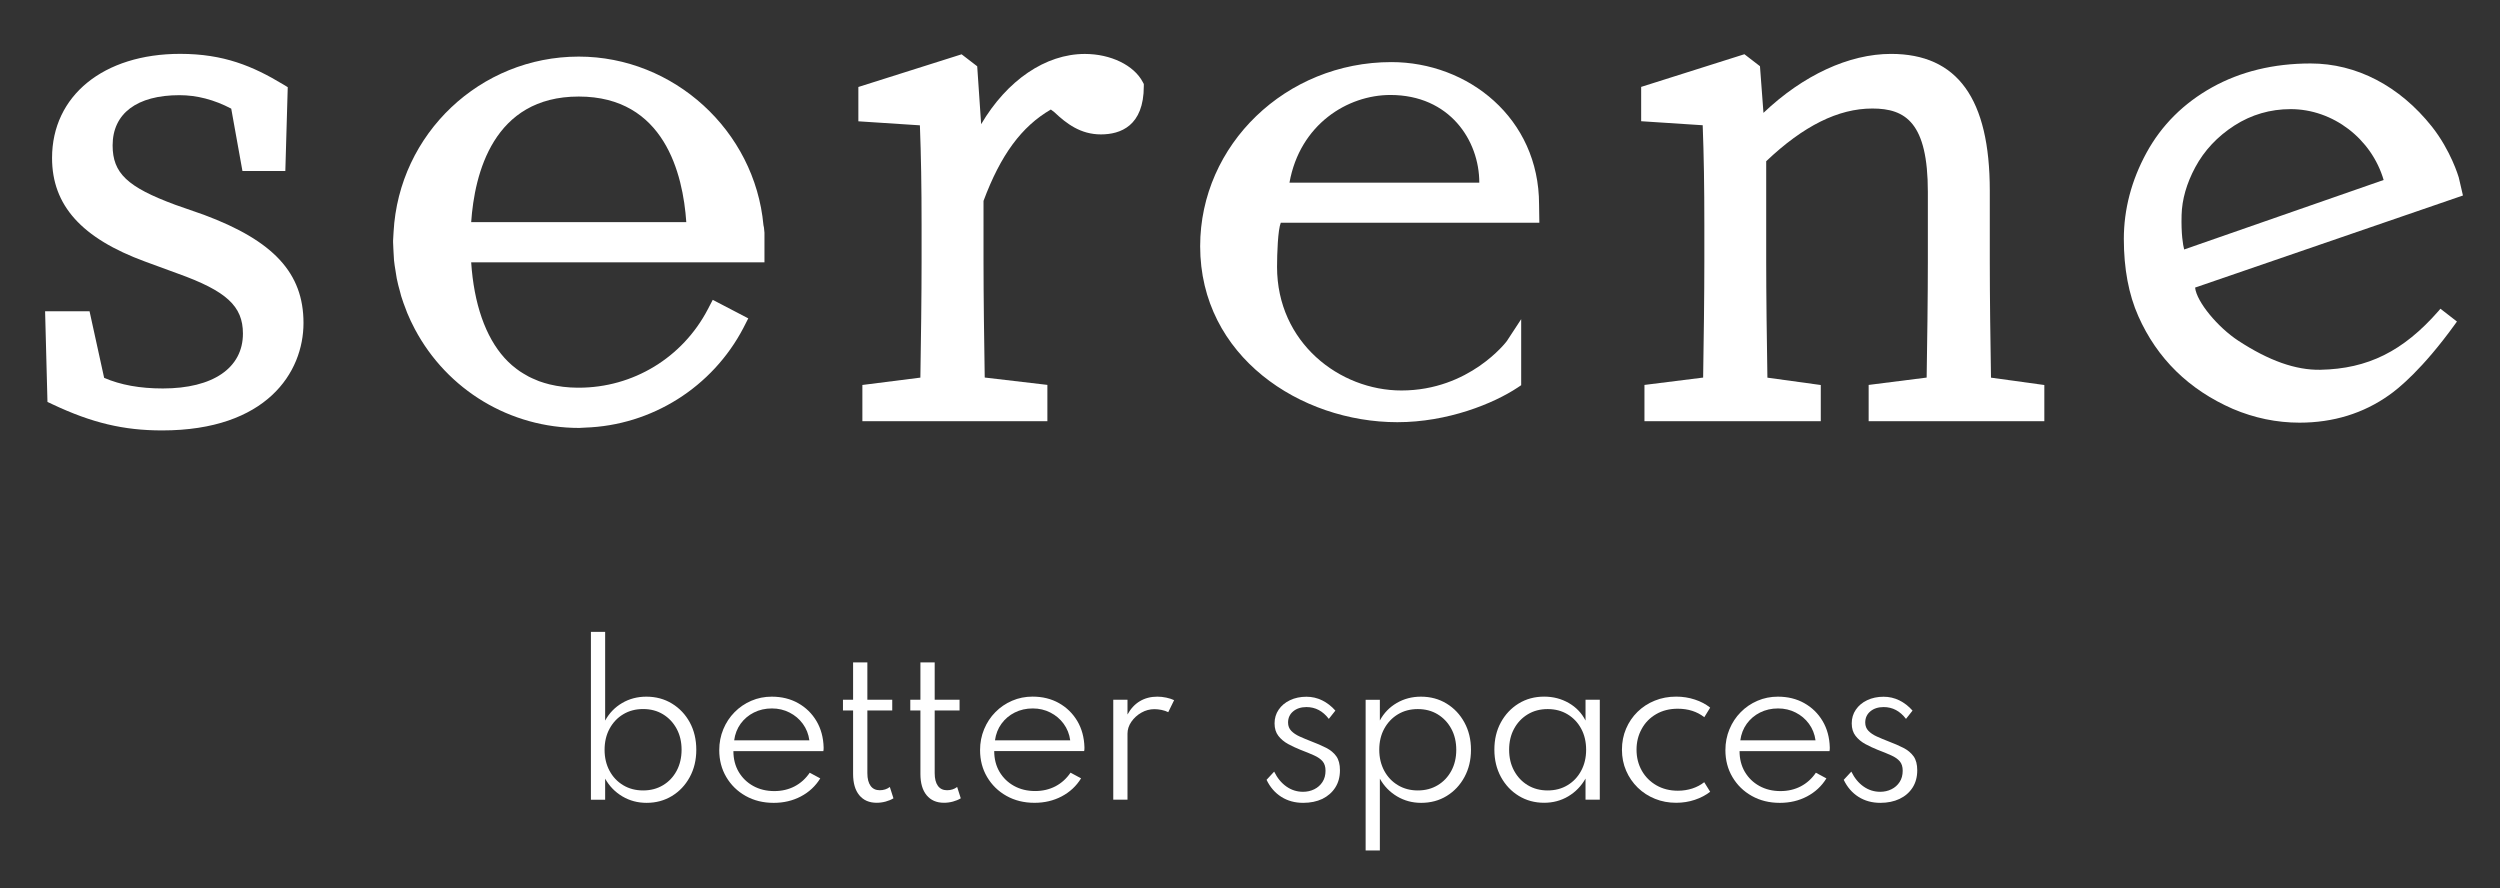 <svg xmlns="http://www.w3.org/2000/svg" xmlns:xlink="http://www.w3.org/1999/xlink" id="Capa_1" x="0px" y="0px" viewBox="0 0 622 221" style="enable-background:new 0 0 622 221;" xml:space="preserve"><rect x="0" y="0" width="622" height="221" fill="#333333" stroke="none"/><style type="text/css">	.st0{display:none;}	.st1{display:inline;}	.st2{fill:#C14729;}	.st3{fill:#FFFFFF;}</style><g class="st0">	<g class="st1">		<path class="st2" d="M50.72,53.44l-7.12-2.49c-11.94-4.42-15.58-7.87-15.58-14.78c0-7.94,6.06-12.49,16.63-12.49   c4.33,0,8.66,1.13,12.88,3.35l2.79,15.52h10.67l0.6-20.86l-1.12-0.68c-7.56-4.56-14.81-7.61-25.65-7.61   c-19.06,0-31.87,10.41-31.87,25.91c0,11.79,7.36,19.97,23.15,25.77l8.12,2.98c12.13,4.35,16.22,8.12,16.22,14.94   c0,8.55-7.45,13.65-19.93,13.65c-5.71,0-10.5-0.87-14.6-2.64l-3.63-16.56H11.22l0.59,22.55l1.25,0.59   c9.79,4.62,17.69,6.5,27.27,6.5c25.96,0,35.18-14.4,35.18-26.74C75.51,67.97,68.1,59.91,50.72,53.44z"></path>		<path class="st2" d="M229.29,56.04v8.94c0,8.21-0.15,20.21-0.3,28.97l-14.43,1.83v9.02h46.03v-9.04l-15.59-1.83   c-0.14-8.38-0.3-20.51-0.3-28.95V49.98c4.27-11.45,9.47-18.51,16.75-22.73l0.87,0.66c3.04,2.88,6.55,5.53,11.58,5.53   c4.87,0,10.68-2.08,10.68-12.01V20.9l-0.26-0.49c-2.19-4.18-7.98-6.99-14.4-6.99c-9.81,0-19.39,6.58-25.81,17.48l-0.98-14.41   l-3.88-2.98l-25.69,8.13v8.54l15.31,1C229.16,38.79,229.29,46.32,229.29,56.04z"></path>		<path class="st2" d="M495.06,64.97V47.43c0-22.89-8.04-34.02-24.58-34.02c-10.46,0-21.89,5.31-31.73,14.67l-0.87-11.61l-3.87-2.98   l-25.69,8.13v8.54l15.31,1c0.29,7.61,0.41,15.14,0.41,24.87v8.94c0,8.16-0.15,20.17-0.3,28.97l-14.6,1.83v9.02h43.87v-9   l-13.28-1.83c-0.15-8.82-0.3-20.85-0.3-28.99V40.11C448.73,31.29,457.37,27,465.84,27c8.29,0,13.81,3.53,13.81,20.76v17.21   c0,8.64-0.16,20.71-0.3,28.97l-14.43,1.83v9.02h43.71v-9l-13.27-1.83C495.21,85.33,495.06,73.54,495.06,64.97z"></path>		<path class="st2" d="M186.17,79.21l-8.84-4.61l-1.23,2.36c-6.28,12.03-18.59,19.5-32.1,19.5l-0.33,0   c-2.44-0.02-4.72-0.29-6.95-0.83c-0.88-0.22-1.76-0.49-2.61-0.79c-0.13-0.05-0.25-0.1-0.45-0.19l-0.37-0.16   c-0.59-0.24-1.17-0.49-1.71-0.77c-0.38-0.2-0.74-0.42-1.25-0.72l-0.2-0.12c-0.27-0.16-0.53-0.32-0.78-0.49   c-0.54-0.37-1.07-0.78-1.58-1.2l-0.43-0.35c-0.67-0.59-1.25-1.16-1.82-1.79c-4.75-5.27-7.61-13.49-8.29-23.79h72.97l0-7.37   l-0.13-1.29l-0.12-0.57c-2.15-23.53-22.33-41.95-45.95-41.95c-24.52,0-44.76,19.18-46.08,43.66l-0.08,1.4   c-0.02,0.22-0.03,0.44-0.04,0.71v0.42c0,0.55,0.04,1.09,0.07,1.63l0.07,1.28c0.02,0.52,0.04,1.04,0.09,1.56   c0.09,0.87,0.22,1.73,0.37,2.59l0.14,0.89c0.05,0.35,0.1,0.7,0.17,1.05c0.22,1.13,0.5,2.18,0.82,3.31l0.09,0.35   c0.06,0.25,0.12,0.51,0.19,0.73c0.34,1.11,0.75,2.26,1.28,3.59l0.06,0.17c0.06,0.17,0.12,0.33,0.17,0.45   c0.54,1.31,1.16,2.62,1.9,4.02c8.06,15.16,23.71,24.58,40.88,24.58c0,0,0,0,0,0l1.45-0.08c16.6-0.54,31.7-10.05,39.41-24.81   L186.17,79.21z M117.23,55.27c0.82-12.02,5.47-31.25,26.76-31.25c21.29,0,25.94,19.23,26.76,31.25H117.23z"></path>		<path class="st2" d="M377.6,96.42l0.87-0.58l0-16.43l-3.57,5.45c-0.09,0.14-9.29,12.29-26.23,12.29   c-15.38,0-30.94-11.91-30.94-30.75c0-3.34,0.21-9.24,0.93-10.99h64.33l-0.07-4.55c0-21.49-17.67-35.41-36.75-35.41   c-26.23,0-47.57,20.55-47.57,45.81c0,27.41,24.95,43.78,49.06,43.78C360.16,105.05,371.6,100.41,377.6,96.42z M345.92,23.63   c14.77,0,22.13,11.33,22.13,21.81h-47.23C323.43,30.91,335.3,23.63,345.92,23.63z"></path>		<path class="st2" d="M606.69,77.39c-8.77,10-17.56,14.37-29.37,14.61c-6.14,0.11-12.83-2.25-20.46-7.25   c-5.05-3.31-10.34-9.64-10.72-13.2l66.64-22.91l-1.04-4.49c-0.08-0.27-1.98-6.7-6.69-12.66c-8.05-10.12-18.76-15.7-30.18-15.7   c-9.18,0-17.42,2-24.5,5.94c-7.09,3.95-12.59,9.43-16.33,16.29c-3.73,6.84-5.63,14.06-5.63,21.44c0,7.36,1.21,13.83,3.61,19.21   c4.66,10.52,12.57,18.28,23.51,23.06c5.33,2.27,10.91,3.43,16.59,3.43c8.39,0,15.9-2.31,22.31-6.87   c2.22-1.55,8.27-6.38,16.4-17.65l0.46-0.64l-4.11-3.19L606.69,77.39z M542.78,53.51c0.1-3.89,1.25-7.89,3.4-11.89   c2.25-4.19,5.54-7.69,9.76-10.4c4.21-2.7,8.92-4.07,13.98-4.07c10.52,0,20.13,7.37,23.13,17.63l-49.63,17.29   C543.13,60.98,542.65,58.25,542.78,53.51z"></path>	</g>	<g class="st1">		<path class="st2" d="M167.19,175.05c-1.88-1.15-4.01-1.72-6.38-1.72c-2.22,0-4.23,0.53-6.02,1.58c-1.8,1.05-3.21,2.51-4.23,4.37   v-22.07h-3.54v41.76h3.54v-5.24c1.05,1.88,2.49,3.35,4.3,4.42c1.81,1.07,3.82,1.6,6.02,1.6c2.33,0,4.43-0.57,6.29-1.7   c1.86-1.13,3.34-2.69,4.43-4.69c1.09-1.99,1.64-4.26,1.64-6.82c0-2.54-0.54-4.8-1.61-6.79   C170.55,177.77,169.07,176.2,167.19,175.05z M168.35,191.77c-0.82,1.53-1.95,2.73-3.39,3.59c-1.44,0.87-3.09,1.3-4.95,1.3   c-1.86,0-3.52-0.43-4.96-1.3c-1.45-0.87-2.58-2.06-3.4-3.59c-0.82-1.53-1.23-3.27-1.23-5.21c0-1.97,0.41-3.73,1.24-5.26   c0.83-1.53,1.96-2.73,3.4-3.59c1.44-0.87,3.09-1.3,4.95-1.3c1.86,0,3.51,0.43,4.94,1.3c1.43,0.87,2.56,2.06,3.39,3.59   c0.83,1.53,1.24,3.28,1.24,5.26C169.57,188.5,169.17,190.24,168.35,191.77z"></path>		<path class="st2" d="M198.57,174.94c-1.92-1.08-4.11-1.61-6.57-1.61c-1.8,0-3.49,0.34-5.07,1.02c-1.59,0.68-2.98,1.63-4.17,2.84   c-1.2,1.21-2.13,2.63-2.8,4.24c-0.67,1.61-1.01,3.35-1.01,5.21c0,2.48,0.58,4.71,1.75,6.69c1.17,1.98,2.77,3.55,4.82,4.7   c2.05,1.15,4.37,1.72,6.98,1.72c2.48,0,4.73-0.53,6.76-1.6c2.03-1.07,3.64-2.57,4.82-4.49l-2.62-1.41c-1,1.47-2.25,2.6-3.75,3.39   c-1.5,0.78-3.18,1.18-5.06,1.18c-1.97,0-3.73-0.43-5.26-1.28s-2.73-2.02-3.61-3.51c-0.87-1.49-1.31-3.21-1.31-5.15h22.38   c0.03-0.18,0.05-0.33,0.06-0.45c0.01-0.12,0.01-0.28,0.01-0.47c-0.07-2.48-0.66-4.66-1.78-6.56   C202.01,177.5,200.49,176.02,198.57,174.94z M182.66,184.2c0.21-1.57,0.75-2.95,1.61-4.14c0.87-1.19,1.97-2.12,3.31-2.79   s2.83-1.01,4.47-1.01c1.59,0,3.05,0.34,4.38,1.02c1.34,0.68,2.44,1.61,3.31,2.8c0.87,1.19,1.42,2.56,1.63,4.11H182.66z"></path>		<path class="st2" d="M218.88,196.61c-0.99,0-1.75-0.36-2.28-1.09c-0.53-0.73-0.8-1.78-0.8-3.16v-15.59h6.19v-2.67h-6.19v-9.3   h-3.55v9.3h-2.52v2.67h2.52v15.78c0,2.28,0.51,4.05,1.54,5.3s2.47,1.88,4.33,1.88c0.74,0,1.49-0.1,2.23-0.3   c0.74-0.2,1.39-0.47,1.94-0.81l-0.9-2.82C220.68,196.34,219.84,196.61,218.88,196.61z"></path>		<path class="st2" d="M235.63,196.61c-0.99,0-1.75-0.36-2.28-1.09c-0.53-0.73-0.8-1.78-0.8-3.16v-15.59h6.19v-2.67h-6.19v-9.3   h-3.55v9.3h-2.52v2.67h2.52v15.78c0,2.28,0.51,4.05,1.54,5.3s2.47,1.88,4.33,1.88c0.74,0,1.49-0.1,2.23-0.3   c0.74-0.2,1.39-0.47,1.94-0.81l-0.9-2.82C237.43,196.34,236.59,196.61,235.63,196.61z"></path>		<path class="st2" d="M268.97,193.65l-2.62-1.41c-1,1.47-2.25,2.6-3.75,3.39c-1.5,0.78-3.18,1.18-5.06,1.18   c-1.97,0-3.73-0.43-5.26-1.28c-1.53-0.85-2.73-2.02-3.61-3.51c-0.87-1.49-1.31-3.21-1.31-5.15h22.38   c0.03-0.18,0.05-0.33,0.06-0.45c0.01-0.12,0.01-0.28,0.01-0.47c-0.07-2.48-0.66-4.66-1.78-6.56c-1.13-1.89-2.65-3.38-4.57-4.46   c-1.92-1.08-4.11-1.61-6.57-1.61c-1.8,0-3.49,0.34-5.07,1.02c-1.59,0.68-2.98,1.63-4.17,2.84c-1.2,1.21-2.13,2.63-2.8,4.24   c-0.67,1.61-1.01,3.35-1.01,5.21c0,2.48,0.58,4.71,1.75,6.69c1.17,1.98,2.77,3.55,4.82,4.7c2.05,1.15,4.37,1.72,6.98,1.72   c2.48,0,4.73-0.53,6.76-1.6C266.18,197.07,267.79,195.57,268.97,193.65z M249.17,180.06c0.87-1.19,1.97-2.12,3.31-2.79   s2.83-1.01,4.47-1.01c1.59,0,3.05,0.34,4.38,1.02c1.34,0.68,2.44,1.61,3.31,2.8c0.87,1.19,1.42,2.56,1.63,4.11h-18.72   C247.77,182.63,248.3,181.25,249.17,180.06z"></path>		<path class="st2" d="M280.52,177.77v-3.67h-3.54v24.86h3.54v-16.41c0-1.05,0.32-2.04,0.96-2.97c0.64-0.93,1.47-1.69,2.49-2.27   c1.02-0.58,2.1-0.87,3.25-0.87c0.57,0,1.16,0.07,1.78,0.19c0.62,0.13,1.18,0.32,1.66,0.56l1.46-2.99   c-0.55-0.26-1.2-0.47-1.95-0.63c-0.75-0.16-1.49-0.24-2.22-0.24c-1.65,0-3.1,0.38-4.36,1.13   C282.34,175.21,281.32,176.31,280.52,177.77z"></path>		<path class="st2" d="M332.21,195.95c0.78-1.21,1.17-2.65,1.17-4.32c0-1.46-0.3-2.61-0.9-3.46c-0.6-0.85-1.44-1.55-2.51-2.1   c-1.08-0.55-2.34-1.1-3.8-1.65c-1-0.39-1.94-0.78-2.8-1.17c-0.87-0.39-1.57-0.86-2.1-1.41c-0.53-0.55-0.8-1.24-0.8-2.06   c0-1.15,0.42-2.08,1.27-2.79c0.85-0.71,1.95-1.07,3.31-1.07c2.22,0,4.07,0.98,5.56,2.94l1.63-2.06c-0.97-1.1-2.07-1.95-3.29-2.55   c-1.22-0.6-2.53-0.9-3.92-0.9c-1.52,0-2.88,0.29-4.08,0.86c-1.2,0.57-2.14,1.36-2.82,2.36c-0.68,0.99-1.02,2.13-1.02,3.41   c0,1.26,0.32,2.3,0.96,3.12c0.64,0.82,1.45,1.49,2.44,2.03c0.99,0.53,2.01,1.01,3.06,1.43c1.36,0.52,2.5,0.98,3.41,1.4   c0.91,0.41,1.61,0.9,2.09,1.47s0.72,1.34,0.72,2.33c0,1.08-0.25,2.02-0.76,2.8c-0.51,0.79-1.19,1.39-2.04,1.81   c-0.85,0.42-1.78,0.63-2.8,0.63c-1.52,0-2.91-0.44-4.15-1.32c-1.25-0.88-2.26-2.12-3.03-3.7l-1.89,2.04   c0.87,1.83,2.1,3.24,3.67,4.24c1.57,0.99,3.38,1.49,5.44,1.49c1.8,0,3.39-0.33,4.77-0.98   C330.35,198.1,331.43,197.17,332.21,195.95z"></path>		<path class="st2" d="M359.91,175.05c-1.88-1.15-4.01-1.72-6.38-1.72c-2.2,0-4.21,0.52-6.01,1.57c-1.8,1.04-3.21,2.5-4.21,4.36   v-5.15h-3.54v37.49h3.54v-17.87c1.05,1.88,2.49,3.35,4.3,4.42c1.81,1.07,3.8,1.6,5.97,1.6c2.38,0,4.5-0.57,6.37-1.72   c1.87-1.15,3.34-2.72,4.42-4.72c1.08-2,1.61-4.25,1.61-6.76c0-2.54-0.54-4.8-1.63-6.79C363.27,177.77,361.79,176.2,359.91,175.05z    M361.09,191.78c-0.82,1.52-1.95,2.72-3.39,3.58c-1.44,0.87-3.09,1.3-4.95,1.3c-1.85,0-3.49-0.43-4.94-1.3   c-1.45-0.87-2.59-2.06-3.41-3.59c-0.82-1.53-1.24-3.27-1.24-5.23c0-1.97,0.41-3.72,1.24-5.24c0.83-1.52,1.96-2.71,3.4-3.58   c1.44-0.87,3.09-1.3,4.95-1.3s3.51,0.43,4.94,1.3c1.43,0.87,2.56,2.06,3.39,3.59c0.83,1.53,1.24,3.28,1.24,5.26   C362.32,188.52,361.91,190.26,361.09,191.78z"></path>		<path class="st2" d="M394.48,179.27c-0.95-1.86-2.35-3.32-4.18-4.37c-1.83-1.05-3.87-1.58-6.12-1.58c-2.36,0-4.48,0.57-6.35,1.72   c-1.87,1.15-3.34,2.72-4.42,4.7c-1.08,1.98-1.61,4.24-1.61,6.76c0,2.56,0.55,4.83,1.64,6.82c1.09,1.99,2.57,3.56,4.44,4.7   c1.87,1.14,3.97,1.71,6.3,1.71c2.2,0,4.2-0.53,6-1.6c1.8-1.07,3.23-2.54,4.3-4.42v5.24h3.55V174.1h-3.55V179.27z M393.39,191.77   c-0.82,1.53-1.95,2.73-3.39,3.59c-1.43,0.87-3.08,1.3-4.94,1.3c-1.86,0-3.51-0.43-4.95-1.3c-1.44-0.87-2.57-2.06-3.4-3.59   c-0.83-1.53-1.24-3.27-1.24-5.23c0-1.97,0.41-3.72,1.24-5.24c0.82-1.52,1.96-2.71,3.4-3.58c1.44-0.87,3.09-1.3,4.95-1.3   c1.86,0,3.51,0.43,4.95,1.3c1.44,0.87,2.57,2.06,3.39,3.58c0.82,1.52,1.23,3.27,1.23,5.24   C394.63,188.49,394.22,190.24,393.39,191.77z"></path>		<path class="st2" d="M412.05,177.68c1.55-0.9,3.34-1.35,5.38-1.35c2.59,0,4.79,0.7,6.6,2.11l1.46-2.38   c-1.07-0.86-2.34-1.53-3.81-2.01c-1.47-0.49-3.03-0.73-4.66-0.73c-1.91,0-3.68,0.33-5.32,1c-1.64,0.66-3.06,1.59-4.29,2.79   c-1.22,1.2-2.17,2.6-2.85,4.2c-0.68,1.6-1.02,3.34-1.02,5.22c0,1.89,0.35,3.64,1.05,5.24c0.69,1.6,1.66,3,2.89,4.2   c1.23,1.2,2.66,2.12,4.3,2.78c1.63,0.66,3.38,0.98,5.24,0.98c1.65,0,3.21-0.25,4.66-0.74c1.46-0.49,2.73-1.16,3.81-2l-1.48-2.38   c-0.86,0.68-1.85,1.2-2.97,1.57c-1.12,0.36-2.32,0.55-3.58,0.55c-2.01,0-3.79-0.45-5.34-1.34c-1.55-0.89-2.77-2.11-3.64-3.65   c-0.87-1.55-1.31-3.28-1.31-5.21c0-1.91,0.43-3.64,1.29-5.18C409.3,179.8,410.5,178.58,412.05,177.68z"></path>		<path class="st2" d="M448.9,174.94c-1.92-1.08-4.11-1.61-6.57-1.61c-1.8,0-3.49,0.34-5.07,1.02c-1.59,0.68-2.98,1.63-4.17,2.84   c-1.2,1.21-2.13,2.63-2.8,4.24c-0.67,1.61-1.01,3.35-1.01,5.21c0,2.48,0.58,4.71,1.75,6.69c1.17,1.98,2.77,3.55,4.82,4.7   c2.05,1.15,4.37,1.72,6.98,1.72c2.48,0,4.73-0.53,6.76-1.6c2.03-1.07,3.64-2.57,4.82-4.49l-2.62-1.41c-1,1.47-2.25,2.6-3.75,3.39   c-1.5,0.78-3.18,1.18-5.06,1.18c-1.97,0-3.73-0.43-5.26-1.28s-2.73-2.02-3.61-3.51c-0.87-1.49-1.31-3.21-1.31-5.15h22.38   c0.03-0.18,0.05-0.33,0.06-0.45c0.01-0.12,0.01-0.28,0.01-0.47c-0.07-2.48-0.66-4.66-1.78-6.56   C452.34,177.5,450.82,176.02,448.9,174.94z M432.99,184.2c0.21-1.57,0.75-2.95,1.61-4.14c0.87-1.19,1.97-2.12,3.31-2.79   s2.83-1.01,4.47-1.01c1.59,0,3.05,0.34,4.38,1.02c1.34,0.68,2.44,1.61,3.31,2.8c0.87,1.19,1.42,2.56,1.63,4.11H432.99z"></path>		<path class="st2" d="M473.57,186.07c-1.08-0.55-2.34-1.1-3.8-1.65c-1-0.39-1.94-0.78-2.8-1.17c-0.87-0.39-1.57-0.86-2.1-1.41   c-0.53-0.55-0.8-1.24-0.8-2.06c0-1.15,0.42-2.08,1.27-2.79c0.85-0.71,1.95-1.07,3.31-1.07c2.22,0,4.07,0.98,5.56,2.94l1.63-2.06   c-0.97-1.1-2.07-1.95-3.29-2.55c-1.22-0.6-2.53-0.9-3.92-0.9c-1.52,0-2.88,0.29-4.08,0.86c-1.2,0.57-2.14,1.36-2.82,2.36   c-0.68,0.99-1.02,2.13-1.02,3.41c0,1.26,0.32,2.3,0.96,3.12c0.64,0.82,1.45,1.49,2.44,2.03c0.99,0.53,2.01,1.01,3.06,1.43   c1.36,0.52,2.5,0.98,3.41,1.4c0.91,0.41,1.61,0.9,2.09,1.47s0.72,1.34,0.72,2.33c0,1.08-0.25,2.02-0.76,2.8   c-0.51,0.79-1.19,1.39-2.04,1.81c-0.85,0.42-1.78,0.63-2.8,0.63c-1.52,0-2.91-0.44-4.15-1.32c-1.25-0.88-2.26-2.12-3.03-3.7   l-1.89,2.04c0.87,1.83,2.1,3.24,3.67,4.24c1.57,0.99,3.38,1.49,5.44,1.49c1.8,0,3.39-0.33,4.77-0.98c1.38-0.66,2.46-1.59,3.24-2.8   s1.17-2.65,1.17-4.32c0-1.46-0.3-2.61-0.9-3.46C475.48,187.32,474.65,186.62,473.57,186.07z"></path>	</g></g><g>	<g>		<path class="st3" d="M50.72,53.44l-7.12-2.49c-11.94-4.42-15.58-7.87-15.58-14.78c0-7.94,6.06-12.49,16.63-12.49   c4.33,0,8.66,1.13,12.88,3.35l2.79,15.52h10.67l0.6-20.86l-1.12-0.68c-7.56-4.56-14.81-7.61-25.65-7.61   c-19.06,0-31.87,10.41-31.87,25.91c0,11.79,7.36,19.97,23.15,25.77l8.12,2.98c12.13,4.35,16.22,8.12,16.22,14.94   c0,8.55-7.45,13.65-19.93,13.65c-5.71,0-10.5-0.87-14.6-2.64l-3.63-16.56H11.22l0.59,22.55l1.25,0.59   c9.79,4.62,17.69,6.5,27.27,6.5c25.96,0,35.18-14.4,35.18-26.74C75.51,67.97,68.1,59.91,50.72,53.44z"></path>		<path class="st3" d="M229.29,56.04v8.94c0,8.21-0.15,20.21-0.3,28.97l-14.43,1.83v9.02h46.03v-9.04l-15.59-1.83   c-0.14-8.38-0.3-20.51-0.3-28.95V49.98c4.27-11.45,9.47-18.51,16.75-22.73l0.87,0.66c3.04,2.88,6.55,5.53,11.58,5.53   c4.87,0,10.68-2.08,10.68-12.01V20.9l-0.26-0.49c-2.19-4.18-7.98-6.99-14.4-6.99c-9.81,0-19.39,6.58-25.81,17.48l-0.98-14.41   l-3.88-2.98l-25.69,8.13v8.54l15.31,1C229.16,38.79,229.29,46.32,229.29,56.04z"></path>		<path class="st3" d="M495.06,64.97V47.43c0-22.89-8.04-34.02-24.58-34.02c-10.46,0-21.89,5.31-31.73,14.67l-0.87-11.61l-3.87-2.98   l-25.69,8.13v8.54l15.31,1c0.29,7.61,0.41,15.14,0.41,24.87v8.94c0,8.16-0.15,20.17-0.3,28.97l-14.6,1.83v9.02h43.87v-9   l-13.28-1.83c-0.15-8.82-0.3-20.85-0.3-28.99V40.11C448.73,31.29,457.37,27,465.84,27c8.29,0,13.81,3.53,13.81,20.76v17.21   c0,8.64-0.16,20.71-0.3,28.97l-14.43,1.83v9.02h43.71v-9l-13.27-1.83C495.21,85.33,495.06,73.54,495.06,64.97z"></path>		<path class="st3" d="M186.17,79.21l-8.84-4.61l-1.23,2.36c-6.28,12.03-18.59,19.5-32.1,19.5l-0.33,0   c-2.44-0.02-4.72-0.29-6.95-0.83c-0.88-0.22-1.76-0.49-2.61-0.79c-0.13-0.05-0.25-0.1-0.45-0.19l-0.37-0.16   c-0.59-0.24-1.17-0.49-1.71-0.77c-0.38-0.2-0.74-0.42-1.25-0.72l-0.2-0.12c-0.27-0.16-0.53-0.32-0.78-0.49   c-0.54-0.37-1.07-0.78-1.58-1.2l-0.43-0.35c-0.67-0.59-1.25-1.16-1.82-1.79c-4.75-5.27-7.61-13.49-8.29-23.79h72.97l0-7.37   l-0.13-1.29l-0.12-0.57c-2.15-23.53-22.33-41.95-45.95-41.95c-24.52,0-44.76,19.18-46.08,43.66l-0.08,1.4   c-0.02,0.22-0.03,0.44-0.04,0.71v0.42c0,0.55,0.04,1.09,0.07,1.63l0.07,1.28c0.02,0.52,0.04,1.04,0.09,1.56   c0.09,0.87,0.22,1.73,0.37,2.59l0.14,0.89c0.05,0.35,0.1,0.7,0.17,1.05c0.22,1.13,0.5,2.18,0.82,3.31l0.09,0.35   c0.06,0.25,0.12,0.51,0.19,0.73c0.34,1.11,0.75,2.26,1.28,3.59l0.06,0.17c0.06,0.17,0.12,0.33,0.17,0.45   c0.54,1.31,1.16,2.62,1.9,4.02c8.06,15.16,23.71,24.58,40.88,24.58c0,0,0,0,0,0l1.45-0.08c16.6-0.54,31.7-10.05,39.41-24.81   L186.17,79.21z M117.23,55.27c0.82-12.02,5.47-31.25,26.76-31.25c21.29,0,25.94,19.23,26.76,31.25H117.23z"></path>		<path class="st3" d="M377.6,96.42l0.87-0.58l0-16.43l-3.57,5.45c-0.09,0.14-9.29,12.29-26.23,12.29   c-15.38,0-30.94-11.91-30.94-30.75c0-3.34,0.21-9.24,0.93-10.99h64.33l-0.07-4.55c0-21.49-17.67-35.41-36.75-35.41   c-26.23,0-47.57,20.55-47.57,45.81c0,27.41,24.95,43.78,49.06,43.78C360.16,105.05,371.6,100.41,377.6,96.42z M345.92,23.63   c14.77,0,22.13,11.33,22.13,21.81h-47.23C323.43,30.91,335.3,23.63,345.92,23.63z"></path>		<path class="st3" d="M606.69,77.39c-8.77,10-17.56,14.37-29.37,14.61c-6.14,0.11-12.83-2.25-20.46-7.25   c-5.05-3.31-10.34-9.64-10.72-13.2l66.64-22.91l-1.04-4.49c-0.08-0.27-1.98-6.7-6.69-12.66c-8.05-10.12-18.76-15.7-30.18-15.7   c-9.18,0-17.42,2-24.5,5.94c-7.09,3.95-12.59,9.43-16.33,16.29c-3.73,6.84-5.63,14.06-5.63,21.44c0,7.36,1.21,13.83,3.61,19.21   c4.66,10.52,12.57,18.28,23.51,23.06c5.33,2.27,10.91,3.43,16.59,3.43c8.39,0,15.9-2.31,22.31-6.87   c2.22-1.55,8.27-6.38,16.4-17.65l0.46-0.64l-4.11-3.19L606.69,77.39z M542.78,53.51c0.1-3.89,1.25-7.89,3.4-11.89   c2.25-4.19,5.54-7.69,9.76-10.4c4.21-2.7,8.92-4.07,13.98-4.07c10.52,0,20.13,7.37,23.13,17.63l-49.63,17.29   C543.13,60.98,542.65,58.25,542.78,53.51z"></path>	</g>	<g>		<path class="st3" d="M167.19,175.05c-1.88-1.15-4.01-1.72-6.38-1.72c-2.22,0-4.23,0.53-6.02,1.58c-1.8,1.05-3.21,2.51-4.23,4.37   v-22.07h-3.54v41.76h3.54v-5.24c1.05,1.88,2.49,3.35,4.3,4.42c1.81,1.07,3.82,1.6,6.02,1.6c2.33,0,4.43-0.57,6.29-1.7   c1.86-1.13,3.34-2.69,4.43-4.69c1.09-1.99,1.64-4.26,1.64-6.82c0-2.54-0.54-4.8-1.61-6.79   C170.55,177.77,169.07,176.2,167.19,175.05z M168.35,191.77c-0.82,1.53-1.95,2.73-3.39,3.59c-1.44,0.87-3.09,1.3-4.95,1.3   c-1.86,0-3.52-0.43-4.96-1.3c-1.45-0.87-2.58-2.06-3.4-3.59c-0.82-1.53-1.23-3.27-1.23-5.21c0-1.97,0.41-3.73,1.24-5.26   c0.83-1.53,1.96-2.73,3.4-3.59c1.44-0.87,3.09-1.3,4.95-1.3c1.86,0,3.51,0.43,4.94,1.3c1.43,0.87,2.56,2.06,3.39,3.59   c0.83,1.53,1.24,3.28,1.24,5.26C169.57,188.5,169.17,190.24,168.35,191.77z"></path>		<path class="st3" d="M198.57,174.94c-1.92-1.08-4.11-1.61-6.57-1.61c-1.8,0-3.49,0.34-5.07,1.02c-1.59,0.68-2.98,1.63-4.17,2.84   c-1.2,1.21-2.13,2.63-2.8,4.24c-0.67,1.61-1.01,3.35-1.01,5.21c0,2.48,0.58,4.71,1.75,6.69c1.17,1.98,2.77,3.55,4.82,4.7   c2.05,1.15,4.37,1.72,6.98,1.72c2.48,0,4.73-0.53,6.76-1.6c2.03-1.07,3.64-2.57,4.82-4.49l-2.62-1.41c-1,1.47-2.25,2.6-3.75,3.39   c-1.5,0.78-3.18,1.18-5.06,1.18c-1.97,0-3.73-0.43-5.26-1.28s-2.73-2.02-3.61-3.51c-0.87-1.49-1.31-3.21-1.31-5.15h22.38   c0.03-0.18,0.05-0.33,0.06-0.45c0.01-0.12,0.01-0.28,0.01-0.47c-0.07-2.48-0.66-4.66-1.78-6.56   C202.01,177.5,200.49,176.02,198.57,174.94z M182.66,184.2c0.21-1.57,0.75-2.95,1.61-4.14c0.87-1.19,1.97-2.12,3.31-2.79   s2.83-1.01,4.47-1.01c1.59,0,3.05,0.34,4.38,1.02c1.34,0.68,2.44,1.61,3.31,2.8c0.87,1.19,1.42,2.56,1.63,4.11H182.66z"></path>		<path class="st3" d="M218.88,196.61c-0.99,0-1.75-0.36-2.28-1.09c-0.53-0.73-0.8-1.78-0.8-3.16v-15.59h6.19v-2.67h-6.19v-9.3   h-3.55v9.3h-2.52v2.67h2.52v15.78c0,2.28,0.51,4.05,1.54,5.3s2.47,1.88,4.33,1.88c0.74,0,1.49-0.1,2.23-0.3   c0.74-0.2,1.39-0.47,1.94-0.81l-0.9-2.82C220.68,196.34,219.84,196.61,218.88,196.61z"></path>		<path class="st3" d="M235.63,196.61c-0.99,0-1.75-0.36-2.28-1.09c-0.53-0.73-0.8-1.78-0.8-3.16v-15.59h6.19v-2.67h-6.19v-9.3   h-3.55v9.3h-2.52v2.67h2.52v15.78c0,2.28,0.51,4.05,1.54,5.3s2.47,1.88,4.33,1.88c0.74,0,1.49-0.1,2.23-0.3   c0.74-0.2,1.39-0.47,1.94-0.81l-0.9-2.82C237.43,196.34,236.59,196.61,235.63,196.61z"></path>		<path class="st3" d="M268.97,193.65l-2.62-1.41c-1,1.47-2.25,2.6-3.75,3.39c-1.5,0.78-3.18,1.18-5.06,1.18   c-1.97,0-3.73-0.43-5.26-1.28c-1.53-0.85-2.73-2.02-3.61-3.51c-0.87-1.49-1.31-3.21-1.31-5.15h22.38   c0.03-0.18,0.05-0.33,0.06-0.45c0.01-0.12,0.01-0.28,0.01-0.47c-0.07-2.48-0.66-4.66-1.78-6.56c-1.13-1.89-2.65-3.38-4.57-4.46   c-1.92-1.08-4.11-1.61-6.57-1.61c-1.8,0-3.49,0.34-5.07,1.02c-1.59,0.68-2.98,1.63-4.17,2.84c-1.2,1.21-2.13,2.63-2.8,4.24   c-0.67,1.61-1.01,3.35-1.01,5.21c0,2.48,0.58,4.71,1.75,6.69c1.17,1.98,2.77,3.55,4.82,4.7c2.05,1.15,4.37,1.72,6.98,1.72   c2.48,0,4.73-0.53,6.76-1.6C266.18,197.07,267.79,195.57,268.97,193.65z M249.17,180.06c0.87-1.19,1.97-2.12,3.31-2.79   s2.83-1.01,4.47-1.01c1.59,0,3.05,0.34,4.38,1.02c1.34,0.68,2.44,1.61,3.31,2.8c0.87,1.19,1.42,2.56,1.63,4.11h-18.72   C247.77,182.63,248.3,181.25,249.17,180.06z"></path>		<path class="st3" d="M280.52,177.77v-3.67h-3.54v24.86h3.54v-16.41c0-1.05,0.32-2.04,0.96-2.97c0.64-0.93,1.47-1.69,2.49-2.27   c1.02-0.58,2.1-0.87,3.25-0.87c0.57,0,1.16,0.07,1.78,0.19c0.62,0.13,1.18,0.32,1.66,0.56l1.46-2.99   c-0.55-0.26-1.2-0.47-1.95-0.63c-0.75-0.16-1.49-0.24-2.22-0.24c-1.65,0-3.1,0.38-4.36,1.13   C282.34,175.21,281.32,176.31,280.52,177.77z"></path>		<path class="st3" d="M332.21,195.95c0.78-1.21,1.17-2.65,1.17-4.32c0-1.46-0.3-2.61-0.9-3.46c-0.6-0.85-1.44-1.55-2.51-2.1   c-1.08-0.55-2.34-1.1-3.8-1.65c-1-0.39-1.94-0.78-2.8-1.17c-0.87-0.39-1.57-0.86-2.1-1.41c-0.53-0.55-0.8-1.24-0.8-2.06   c0-1.15,0.42-2.08,1.27-2.79c0.85-0.71,1.95-1.07,3.31-1.07c2.22,0,4.07,0.98,5.56,2.94l1.63-2.06c-0.97-1.1-2.07-1.95-3.29-2.55   c-1.22-0.6-2.53-0.9-3.92-0.9c-1.52,0-2.88,0.29-4.08,0.86c-1.2,0.57-2.14,1.36-2.82,2.36c-0.68,0.99-1.02,2.13-1.02,3.41   c0,1.26,0.32,2.3,0.96,3.12c0.64,0.82,1.45,1.49,2.44,2.03c0.99,0.53,2.01,1.01,3.06,1.43c1.36,0.52,2.5,0.98,3.41,1.4   c0.91,0.41,1.61,0.9,2.09,1.47s0.72,1.34,0.72,2.33c0,1.08-0.25,2.02-0.76,2.8c-0.51,0.79-1.19,1.39-2.04,1.81   c-0.85,0.42-1.78,0.63-2.8,0.63c-1.52,0-2.91-0.44-4.15-1.32c-1.25-0.88-2.26-2.12-3.03-3.7l-1.89,2.04   c0.87,1.83,2.1,3.24,3.67,4.24c1.57,0.99,3.38,1.49,5.44,1.49c1.8,0,3.39-0.33,4.77-0.98   C330.35,198.1,331.43,197.17,332.21,195.95z"></path>		<path class="st3" d="M359.91,175.05c-1.88-1.15-4.01-1.72-6.38-1.72c-2.2,0-4.21,0.52-6.01,1.57c-1.8,1.04-3.21,2.5-4.21,4.36   v-5.15h-3.54v37.49h3.54v-17.87c1.05,1.88,2.49,3.35,4.3,4.42c1.81,1.07,3.8,1.6,5.97,1.6c2.38,0,4.5-0.57,6.37-1.72   c1.87-1.15,3.34-2.72,4.42-4.72c1.08-2,1.61-4.25,1.61-6.76c0-2.54-0.54-4.8-1.63-6.79C363.27,177.77,361.79,176.2,359.91,175.05z    M361.09,191.78c-0.82,1.52-1.95,2.72-3.39,3.58c-1.44,0.87-3.09,1.3-4.95,1.3c-1.85,0-3.49-0.43-4.94-1.3   c-1.45-0.87-2.59-2.06-3.41-3.59c-0.82-1.53-1.24-3.27-1.24-5.23c0-1.97,0.41-3.72,1.24-5.24c0.83-1.52,1.96-2.71,3.4-3.58   c1.44-0.87,3.09-1.3,4.95-1.3s3.51,0.43,4.94,1.3c1.43,0.87,2.56,2.06,3.39,3.59c0.83,1.53,1.24,3.28,1.24,5.26   C362.32,188.52,361.91,190.26,361.09,191.78z"></path>		<path class="st3" d="M394.48,179.27c-0.95-1.86-2.35-3.32-4.18-4.37c-1.83-1.05-3.87-1.58-6.12-1.58c-2.36,0-4.48,0.57-6.35,1.72   c-1.87,1.15-3.34,2.72-4.42,4.7c-1.08,1.98-1.61,4.24-1.61,6.76c0,2.56,0.55,4.83,1.64,6.82c1.09,1.99,2.57,3.56,4.44,4.7   c1.87,1.14,3.97,1.71,6.3,1.71c2.2,0,4.2-0.53,6-1.6c1.8-1.07,3.23-2.54,4.3-4.42v5.24h3.55V174.1h-3.55V179.27z M393.39,191.77   c-0.82,1.53-1.95,2.73-3.39,3.59c-1.43,0.87-3.08,1.3-4.94,1.3c-1.86,0-3.51-0.43-4.95-1.3c-1.44-0.87-2.57-2.06-3.4-3.59   c-0.83-1.53-1.24-3.27-1.24-5.23c0-1.97,0.41-3.72,1.24-5.24c0.82-1.52,1.96-2.71,3.4-3.58c1.44-0.87,3.09-1.3,4.95-1.3   c1.86,0,3.51,0.43,4.95,1.3c1.44,0.87,2.57,2.06,3.39,3.58c0.82,1.52,1.23,3.27,1.23,5.24   C394.63,188.49,394.22,190.24,393.39,191.77z"></path>		<path class="st3" d="M412.05,177.68c1.55-0.9,3.34-1.35,5.38-1.35c2.59,0,4.79,0.7,6.6,2.11l1.46-2.38   c-1.07-0.86-2.34-1.53-3.81-2.01c-1.47-0.49-3.03-0.73-4.66-0.73c-1.91,0-3.68,0.33-5.32,1c-1.64,0.66-3.06,1.59-4.29,2.79   c-1.22,1.2-2.17,2.6-2.85,4.2c-0.68,1.6-1.02,3.34-1.02,5.22c0,1.89,0.35,3.64,1.05,5.24c0.69,1.6,1.66,3,2.89,4.2   c1.23,1.2,2.66,2.12,4.3,2.78c1.63,0.66,3.38,0.98,5.24,0.98c1.65,0,3.21-0.25,4.66-0.74c1.46-0.49,2.73-1.16,3.81-2l-1.48-2.38   c-0.86,0.68-1.85,1.2-2.97,1.57c-1.12,0.36-2.32,0.55-3.58,0.55c-2.01,0-3.79-0.45-5.34-1.34c-1.55-0.89-2.77-2.11-3.64-3.65   c-0.87-1.55-1.31-3.28-1.31-5.21c0-1.91,0.43-3.64,1.29-5.18C409.3,179.8,410.5,178.58,412.05,177.68z"></path>		<path class="st3" d="M448.9,174.94c-1.92-1.08-4.11-1.61-6.57-1.61c-1.8,0-3.49,0.34-5.07,1.02c-1.59,0.68-2.98,1.63-4.17,2.84   c-1.2,1.21-2.13,2.63-2.8,4.24c-0.67,1.61-1.01,3.35-1.01,5.21c0,2.48,0.58,4.71,1.75,6.69c1.17,1.98,2.77,3.55,4.82,4.7   c2.05,1.15,4.37,1.72,6.98,1.72c2.48,0,4.73-0.53,6.76-1.6c2.03-1.07,3.64-2.57,4.82-4.49l-2.62-1.41c-1,1.47-2.25,2.6-3.75,3.39   c-1.5,0.78-3.18,1.18-5.06,1.18c-1.97,0-3.73-0.43-5.26-1.28s-2.73-2.02-3.61-3.51c-0.87-1.49-1.31-3.21-1.31-5.15h22.38   c0.03-0.18,0.05-0.33,0.06-0.45c0.01-0.12,0.01-0.28,0.01-0.47c-0.07-2.48-0.66-4.66-1.78-6.56   C452.34,177.5,450.82,176.02,448.9,174.94z M432.99,184.2c0.21-1.57,0.75-2.95,1.61-4.14c0.87-1.19,1.97-2.12,3.31-2.79   s2.83-1.01,4.47-1.01c1.59,0,3.05,0.34,4.38,1.02c1.34,0.68,2.44,1.61,3.31,2.8c0.87,1.19,1.42,2.56,1.63,4.11H432.99z"></path>		<path class="st3" d="M473.57,186.07c-1.08-0.55-2.34-1.1-3.8-1.65c-1-0.39-1.94-0.78-2.8-1.17c-0.87-0.39-1.57-0.86-2.1-1.41   c-0.53-0.55-0.8-1.24-0.8-2.06c0-1.15,0.42-2.08,1.27-2.79c0.85-0.71,1.95-1.07,3.31-1.07c2.22,0,4.07,0.98,5.56,2.94l1.63-2.06   c-0.97-1.1-2.07-1.95-3.29-2.55c-1.22-0.6-2.53-0.9-3.92-0.9c-1.52,0-2.88,0.29-4.08,0.86c-1.2,0.57-2.14,1.36-2.82,2.36   c-0.68,0.99-1.02,2.13-1.02,3.41c0,1.26,0.32,2.3,0.96,3.12c0.64,0.82,1.45,1.49,2.44,2.03c0.99,0.53,2.01,1.01,3.06,1.43   c1.36,0.52,2.5,0.98,3.41,1.4c0.91,0.41,1.61,0.9,2.09,1.47s0.72,1.34,0.72,2.33c0,1.08-0.25,2.02-0.76,2.8   c-0.51,0.79-1.19,1.39-2.04,1.81c-0.85,0.42-1.78,0.63-2.8,0.63c-1.52,0-2.91-0.44-4.15-1.32c-1.25-0.88-2.26-2.12-3.03-3.7   l-1.89,2.04c0.87,1.83,2.1,3.24,3.67,4.24c1.57,0.99,3.38,1.49,5.44,1.49c1.8,0,3.39-0.33,4.77-0.98c1.38-0.66,2.46-1.59,3.24-2.8   s1.17-2.65,1.17-4.32c0-1.46-0.3-2.61-0.9-3.46C475.48,187.32,474.65,186.62,473.57,186.07z"></path>	</g></g></svg>